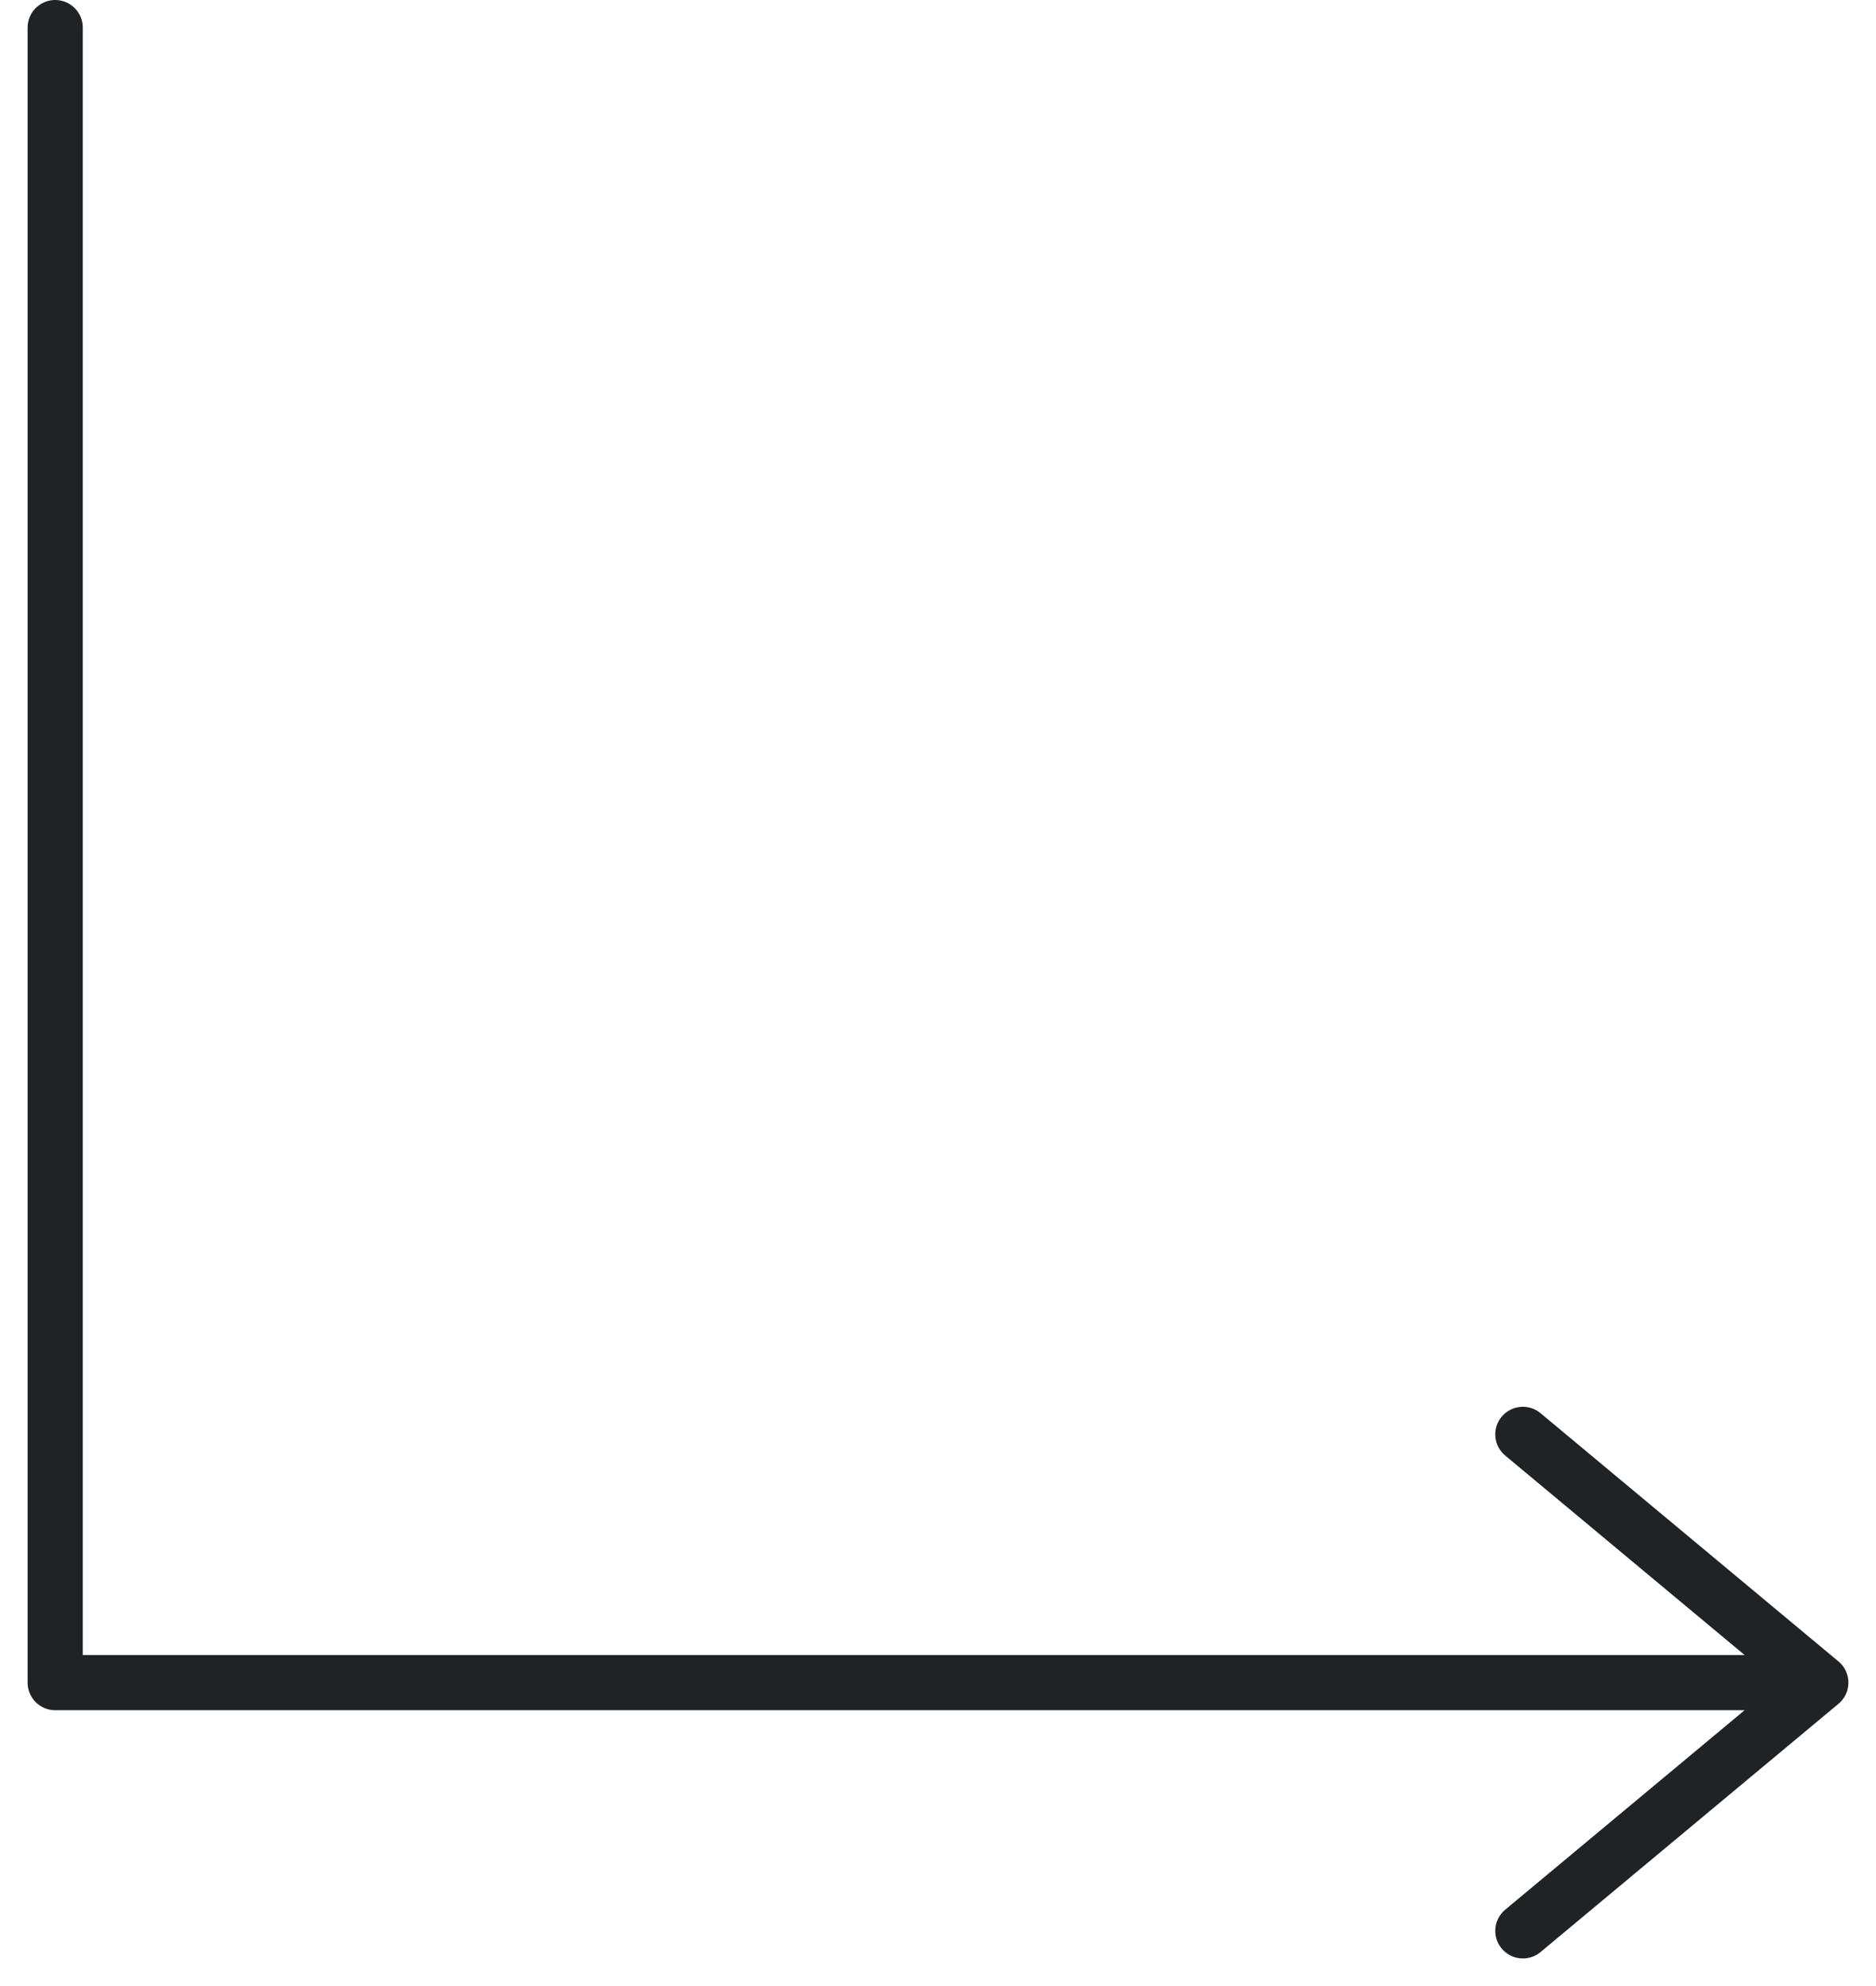 <svg width="34" height="36" viewBox="0 0 34 36" fill="none" xmlns="http://www.w3.org/2000/svg">
<path d="M33 30.5L28 30.5L1 30.5L1 0.5M33 30.5L27.6 26M33 30.5L27.6 35" stroke="#202325" stroke-linecap="round" stroke-linejoin="round"/>
</svg>
